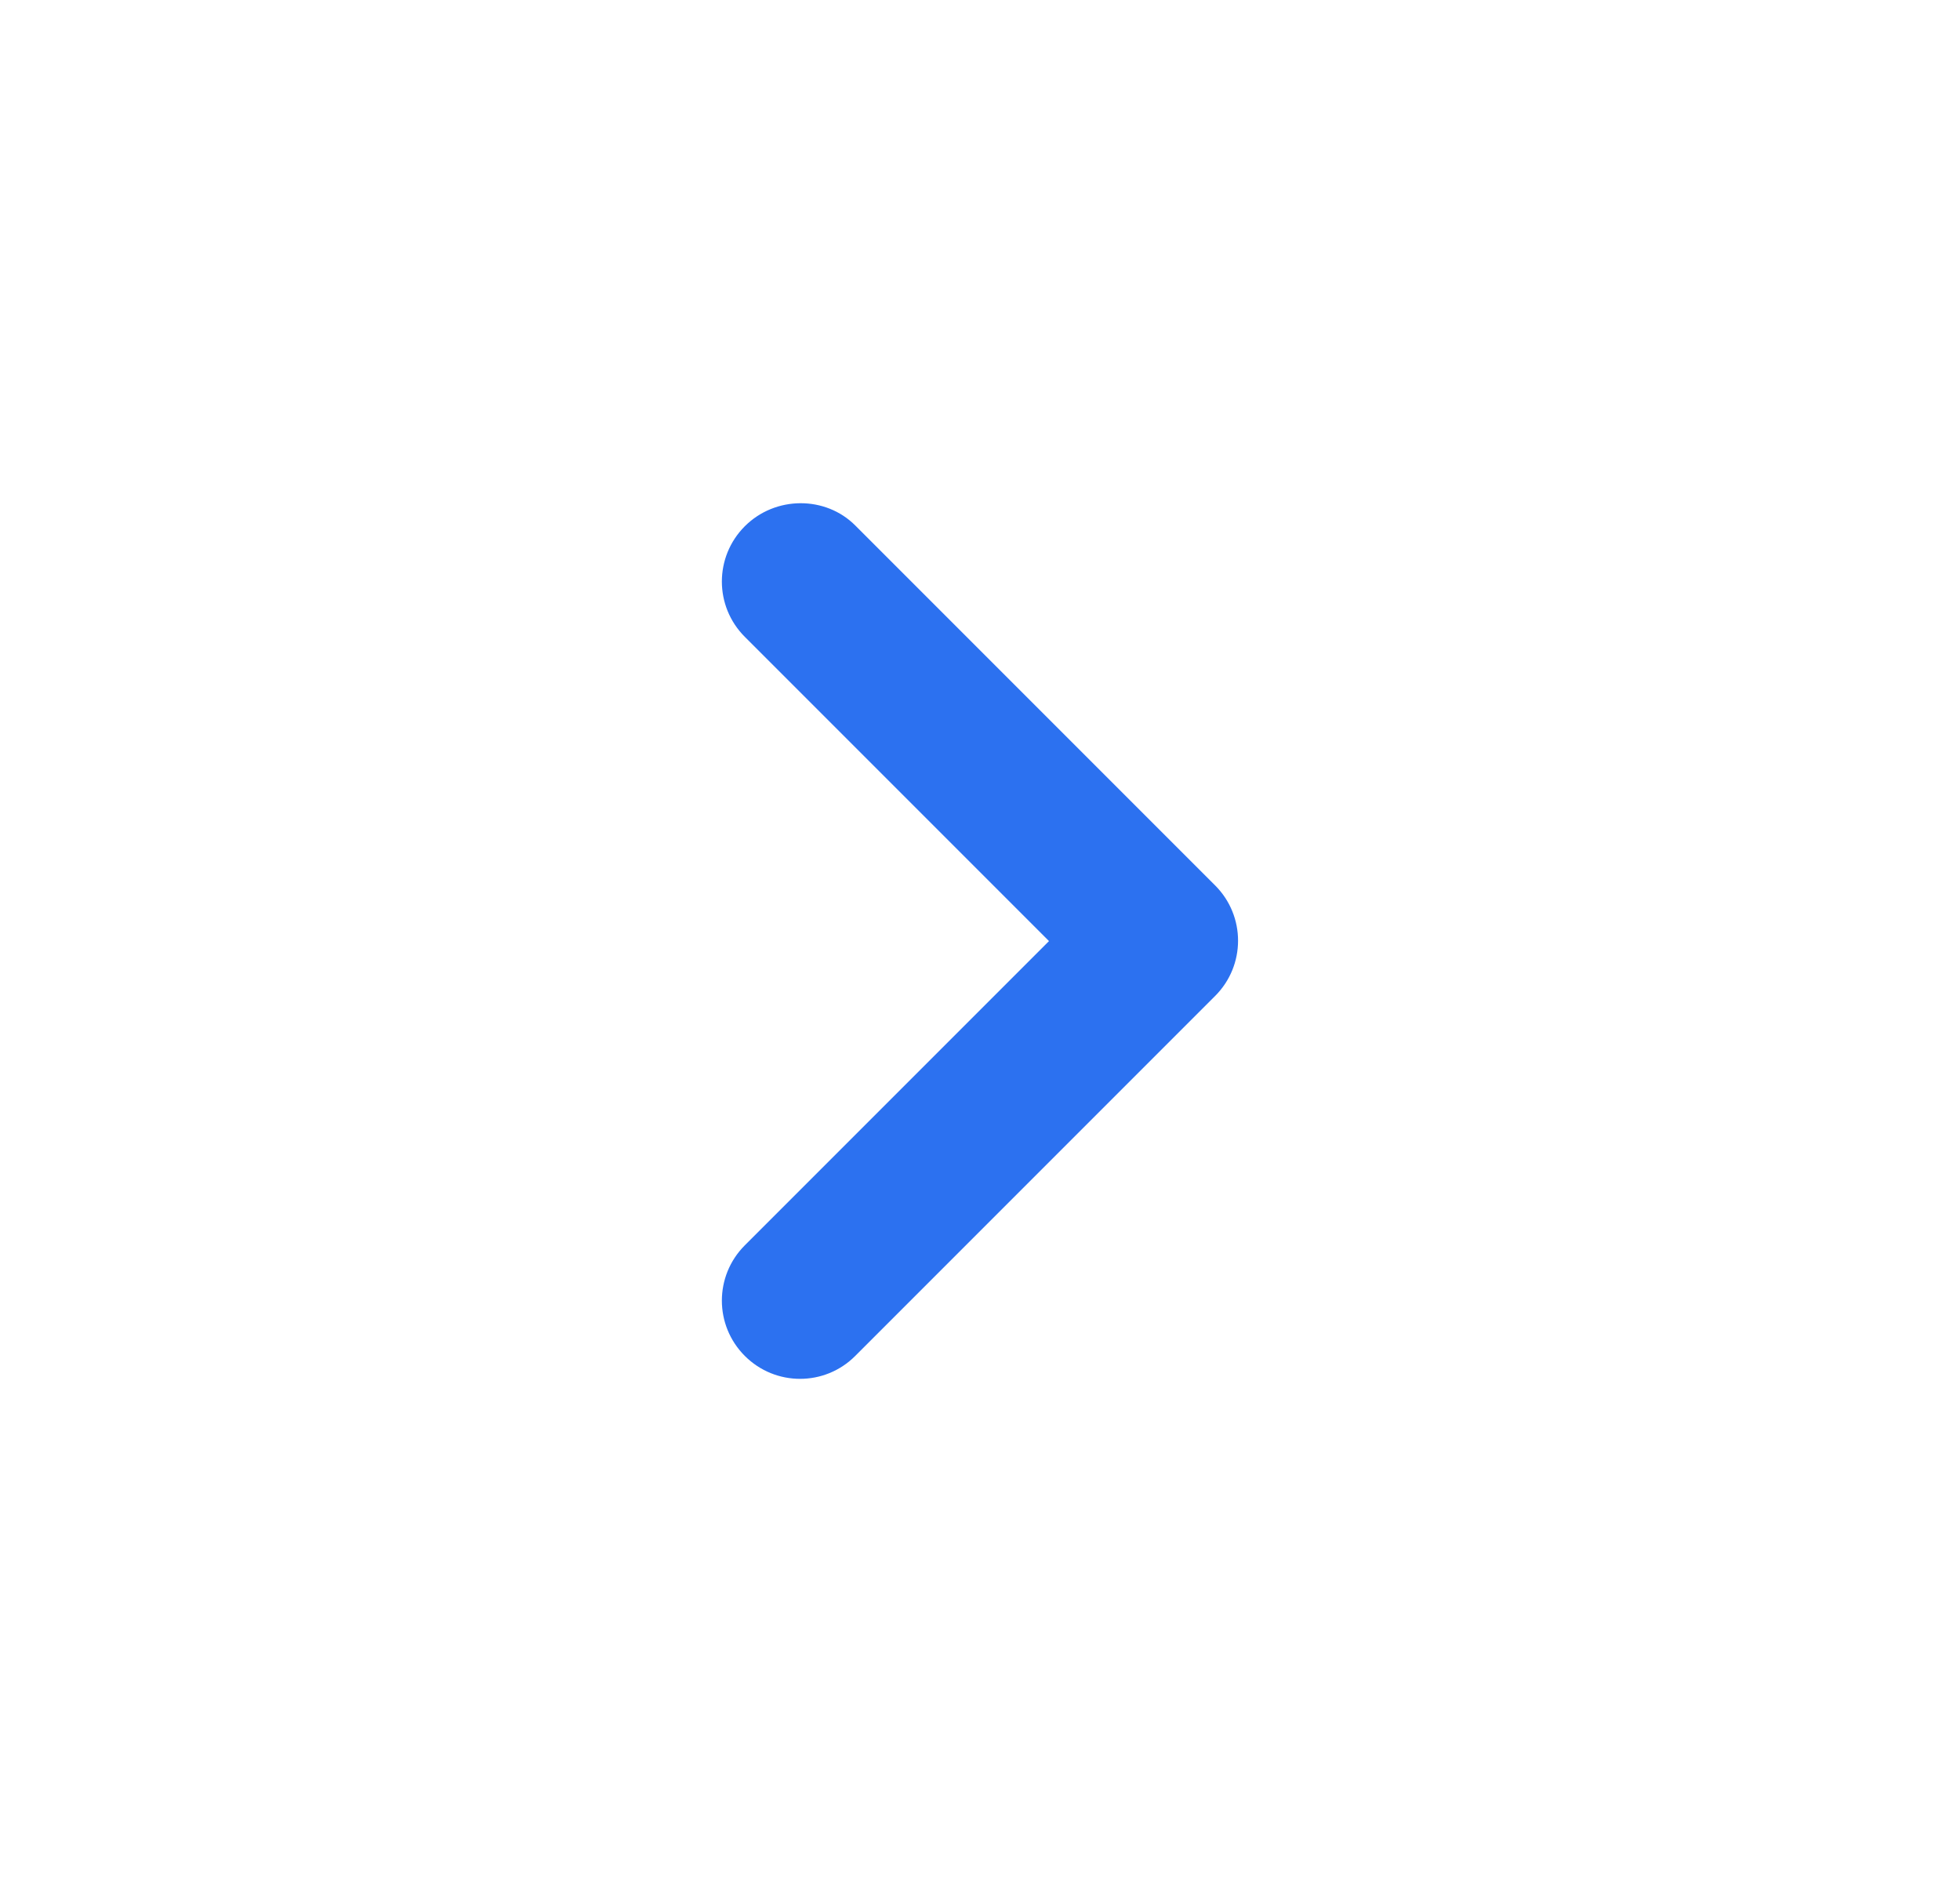 <svg width="25" height="24" viewBox="0 0 25 24" fill="none" xmlns="http://www.w3.org/2000/svg">
<path d="M9.5 6.711C9.11 7.101 9.11 7.731 9.5 8.121L13.38 12.001L9.5 15.881C9.11 16.271 9.11 16.901 9.5 17.291C9.89 17.681 10.52 17.681 10.909 17.291L15.499 12.701C15.889 12.311 15.889 11.681 15.499 11.291L10.909 6.701C10.53 6.321 9.89 6.321 9.5 6.711Z" fill="#2C71F0"/>
</svg>
